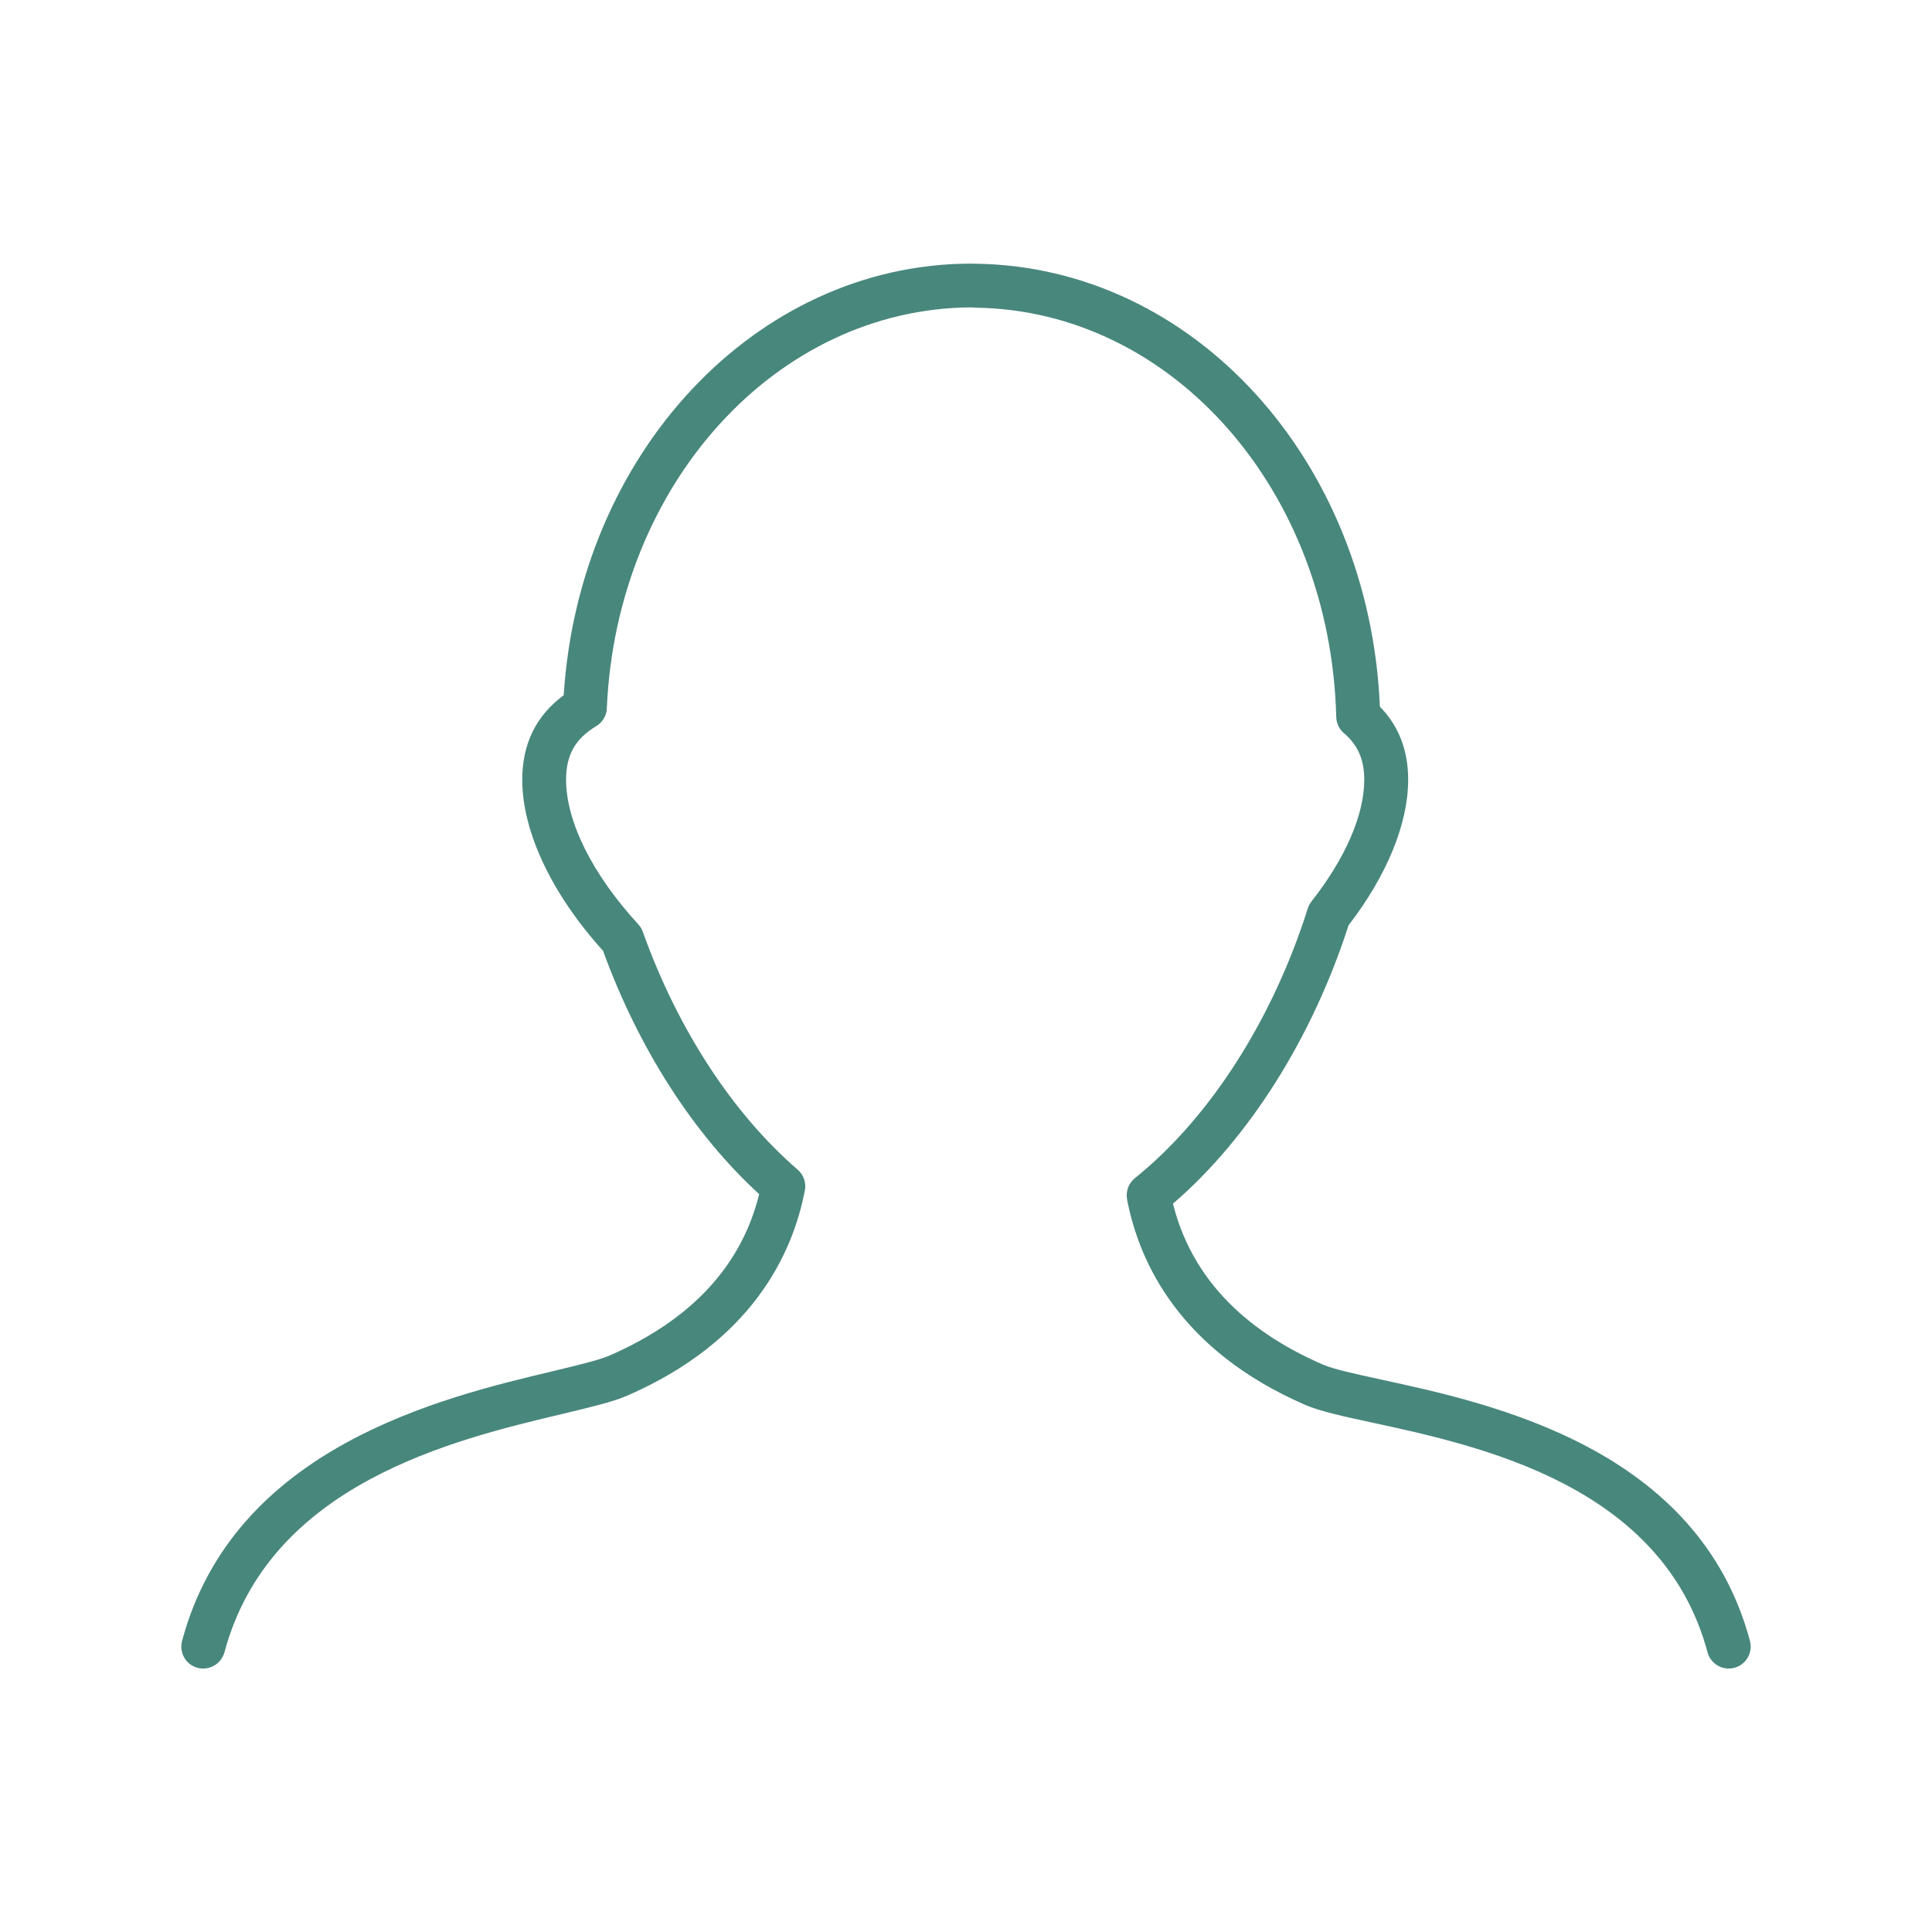 <svg width="22" height="22" viewBox="0 0 22 22" fill="none" xmlns="http://www.w3.org/2000/svg">
<path d="M2.25 18.992C2.314 19.009 2.382 18.999 2.439 18.966C2.497 18.933 2.538 18.879 2.556 18.815C3.071 16.893 5.164 16.395 6.415 16.098C6.728 16.023 6.976 15.964 7.137 15.895C8.562 15.276 9.026 14.281 9.165 13.555C9.174 13.512 9.17 13.467 9.156 13.426C9.141 13.384 9.116 13.347 9.083 13.319C8.341 12.678 7.715 11.716 7.32 10.611C7.309 10.579 7.291 10.55 7.268 10.525C6.746 9.957 6.446 9.356 6.446 8.878C6.446 8.598 6.551 8.411 6.789 8.269C6.824 8.248 6.854 8.218 6.875 8.183C6.897 8.147 6.909 8.107 6.91 8.065C7.021 5.518 8.835 3.513 11.06 3.5L11.113 3.504C13.349 3.535 15.152 5.583 15.216 8.166C15.217 8.201 15.226 8.236 15.241 8.268C15.257 8.3 15.278 8.328 15.305 8.35C15.462 8.483 15.535 8.651 15.535 8.879C15.535 9.279 15.321 9.772 14.934 10.265C14.916 10.289 14.902 10.315 14.892 10.344C14.492 11.612 13.774 12.732 12.923 13.416C12.888 13.445 12.861 13.482 12.845 13.525C12.83 13.567 12.826 13.613 12.834 13.658C12.973 14.383 13.438 15.378 14.863 15.998C15.031 16.07 15.293 16.128 15.624 16.199C16.863 16.467 18.935 16.916 19.444 18.815C19.452 18.847 19.467 18.876 19.487 18.902C19.507 18.928 19.532 18.95 19.561 18.967C19.589 18.983 19.62 18.994 19.653 18.998C19.686 19.002 19.719 19 19.75 18.991C19.782 18.983 19.812 18.968 19.838 18.948C19.864 18.928 19.886 18.903 19.902 18.875C19.919 18.846 19.929 18.815 19.933 18.782C19.938 18.75 19.935 18.717 19.927 18.685C19.339 16.491 16.991 15.983 15.73 15.71C15.438 15.646 15.185 15.592 15.062 15.538C14.132 15.134 13.559 14.518 13.357 13.706C14.22 12.964 14.943 11.82 15.356 10.537C15.794 9.967 16.035 9.38 16.035 8.878C16.035 8.544 15.927 8.265 15.713 8.047C15.594 5.245 13.595 3.038 11.113 3.003L11.039 3.002C8.602 3.015 6.594 5.163 6.419 7.917C6.106 8.147 5.947 8.469 5.947 8.879C5.947 9.47 6.281 10.178 6.867 10.827C7.271 11.938 7.898 12.915 8.645 13.598C8.443 14.415 7.87 15.032 6.938 15.437C6.817 15.489 6.577 15.546 6.299 15.613C5.029 15.915 2.665 16.477 2.073 18.686C2.056 18.75 2.065 18.818 2.098 18.876C2.131 18.933 2.186 18.975 2.25 18.992Z" fill="#48877C"/>
</svg>
